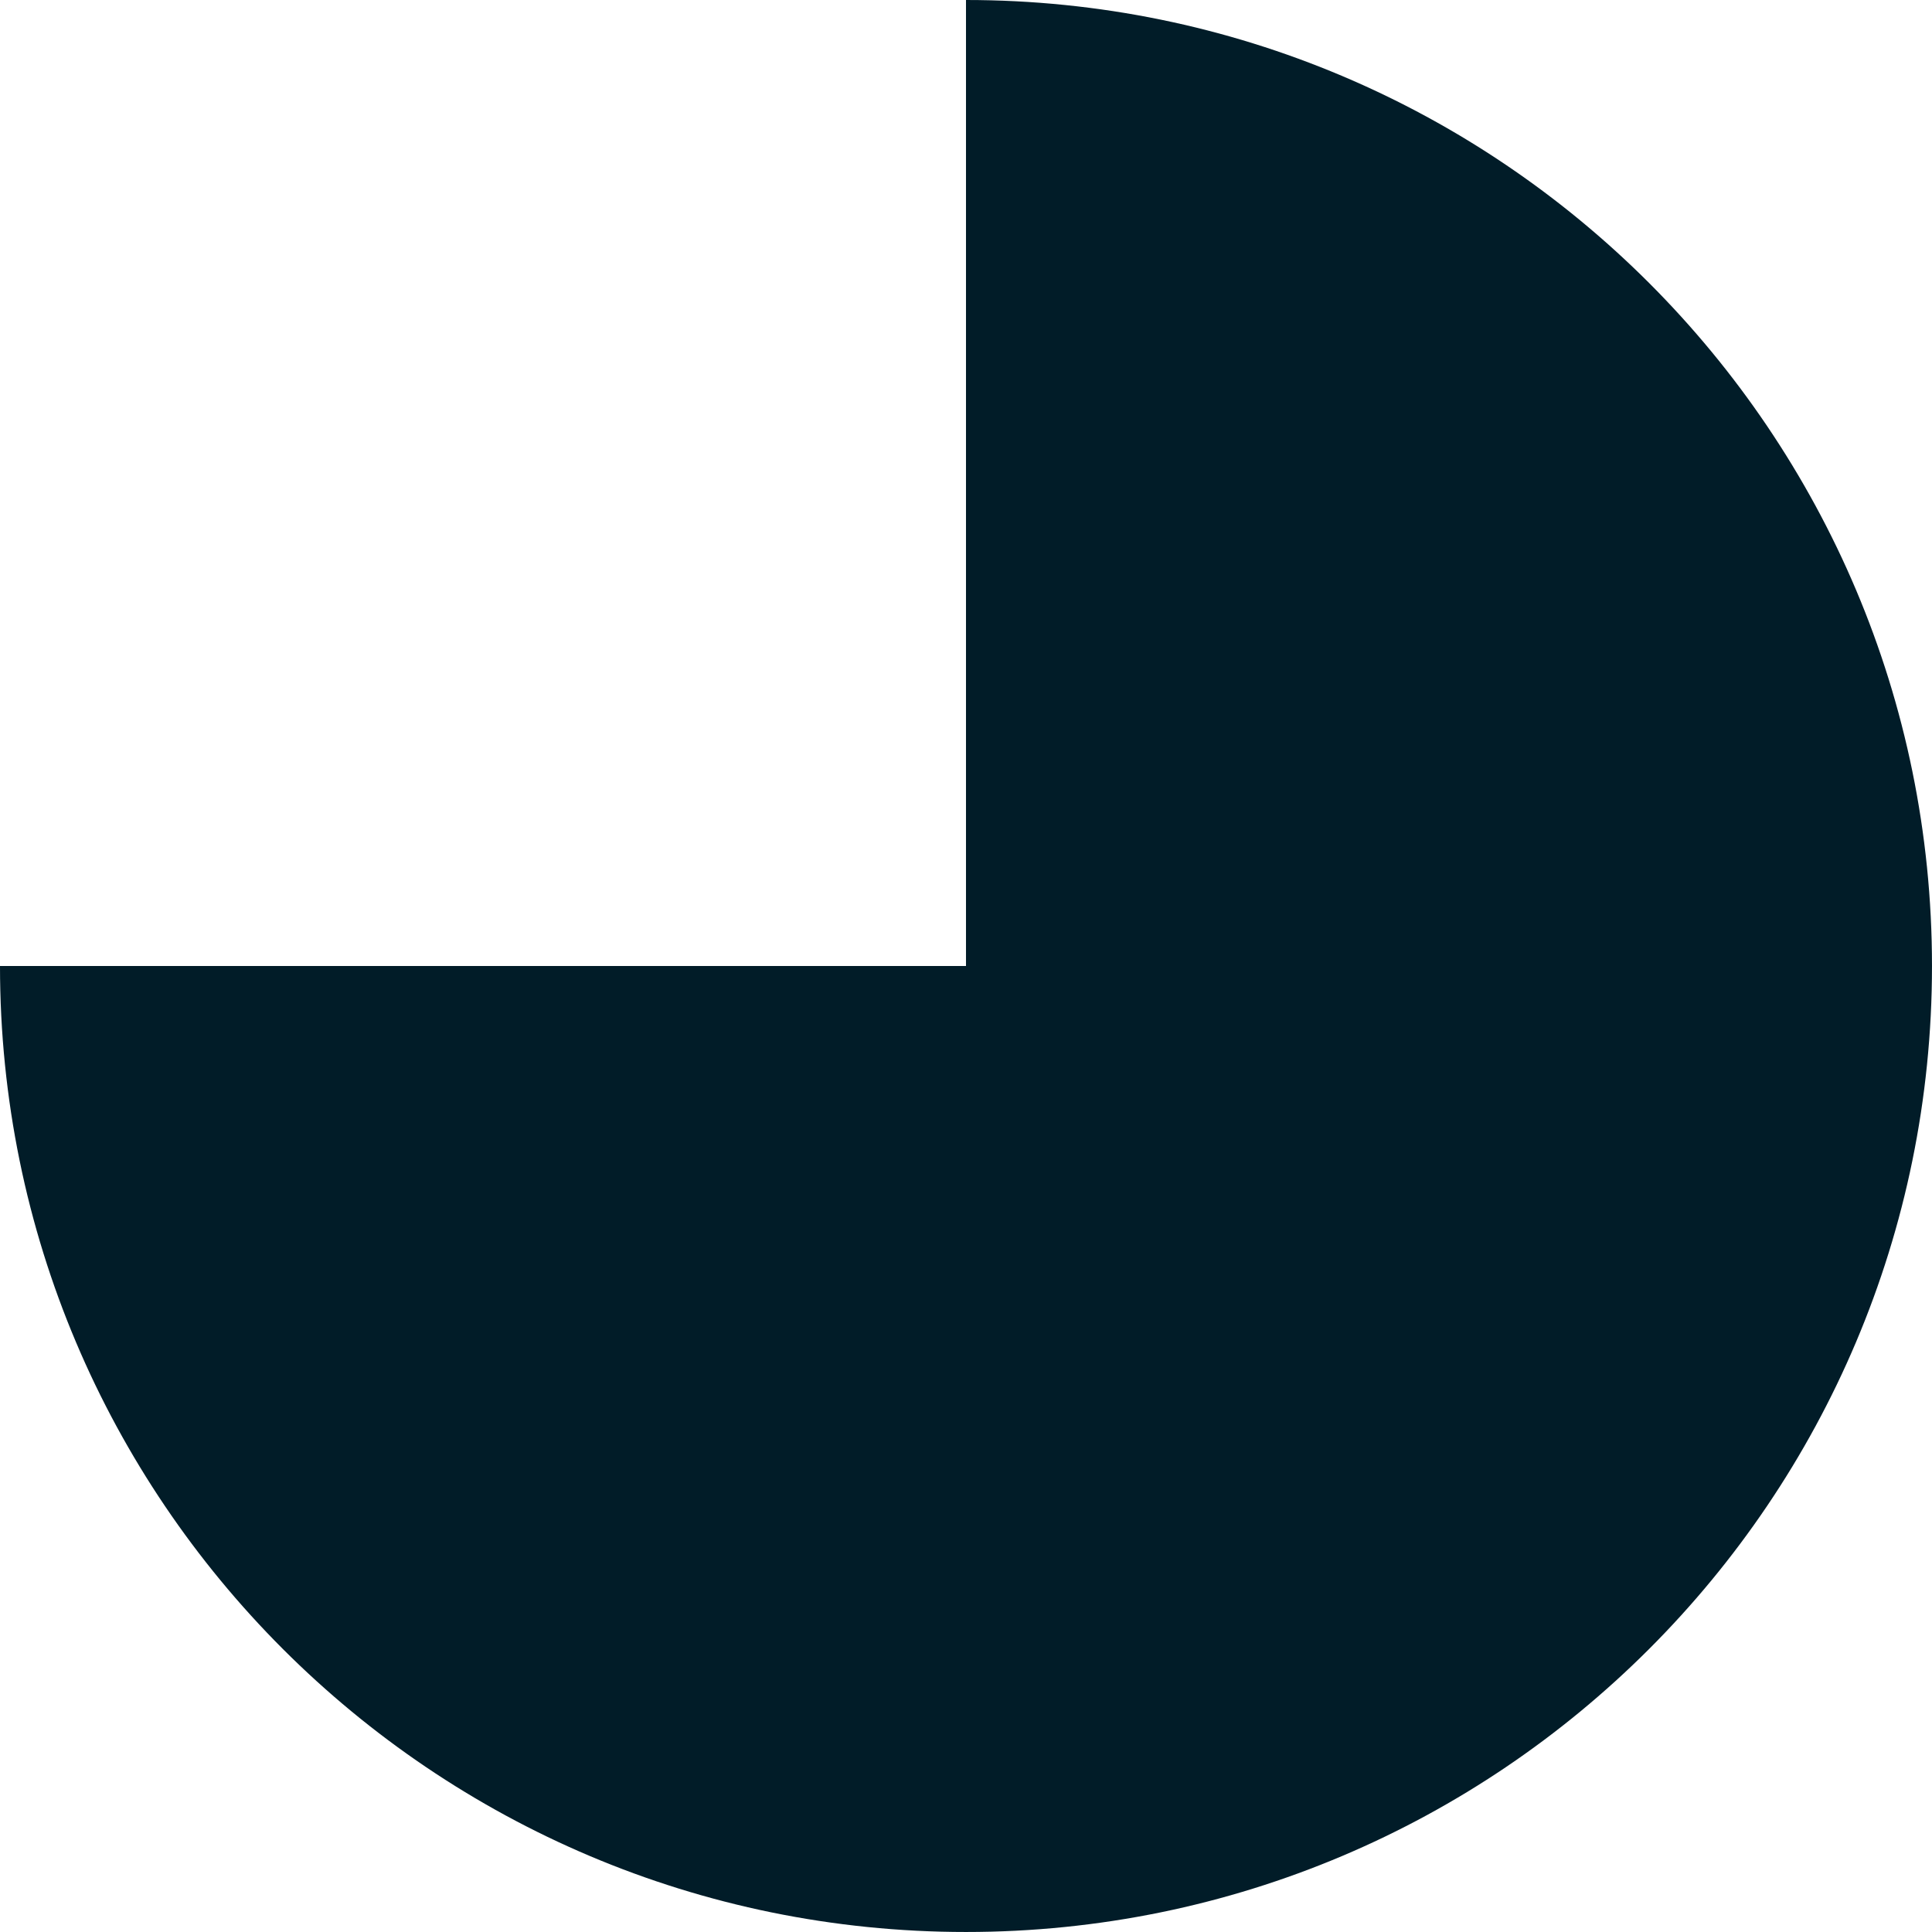 <?xml version="1.0" encoding="UTF-8"?><svg id="b" xmlns="http://www.w3.org/2000/svg" viewBox="0 0 160.471 160.47"><defs><style>.e{fill:#011c28;}</style></defs><g id="c"><path id="d" class="e" d="M80.235,0c44.313,0,80.235,35.923,80.235,80.235s-35.923,80.235-80.235,80.235S0,124.548,0,80.235h80.235V0Z"/></g></svg>